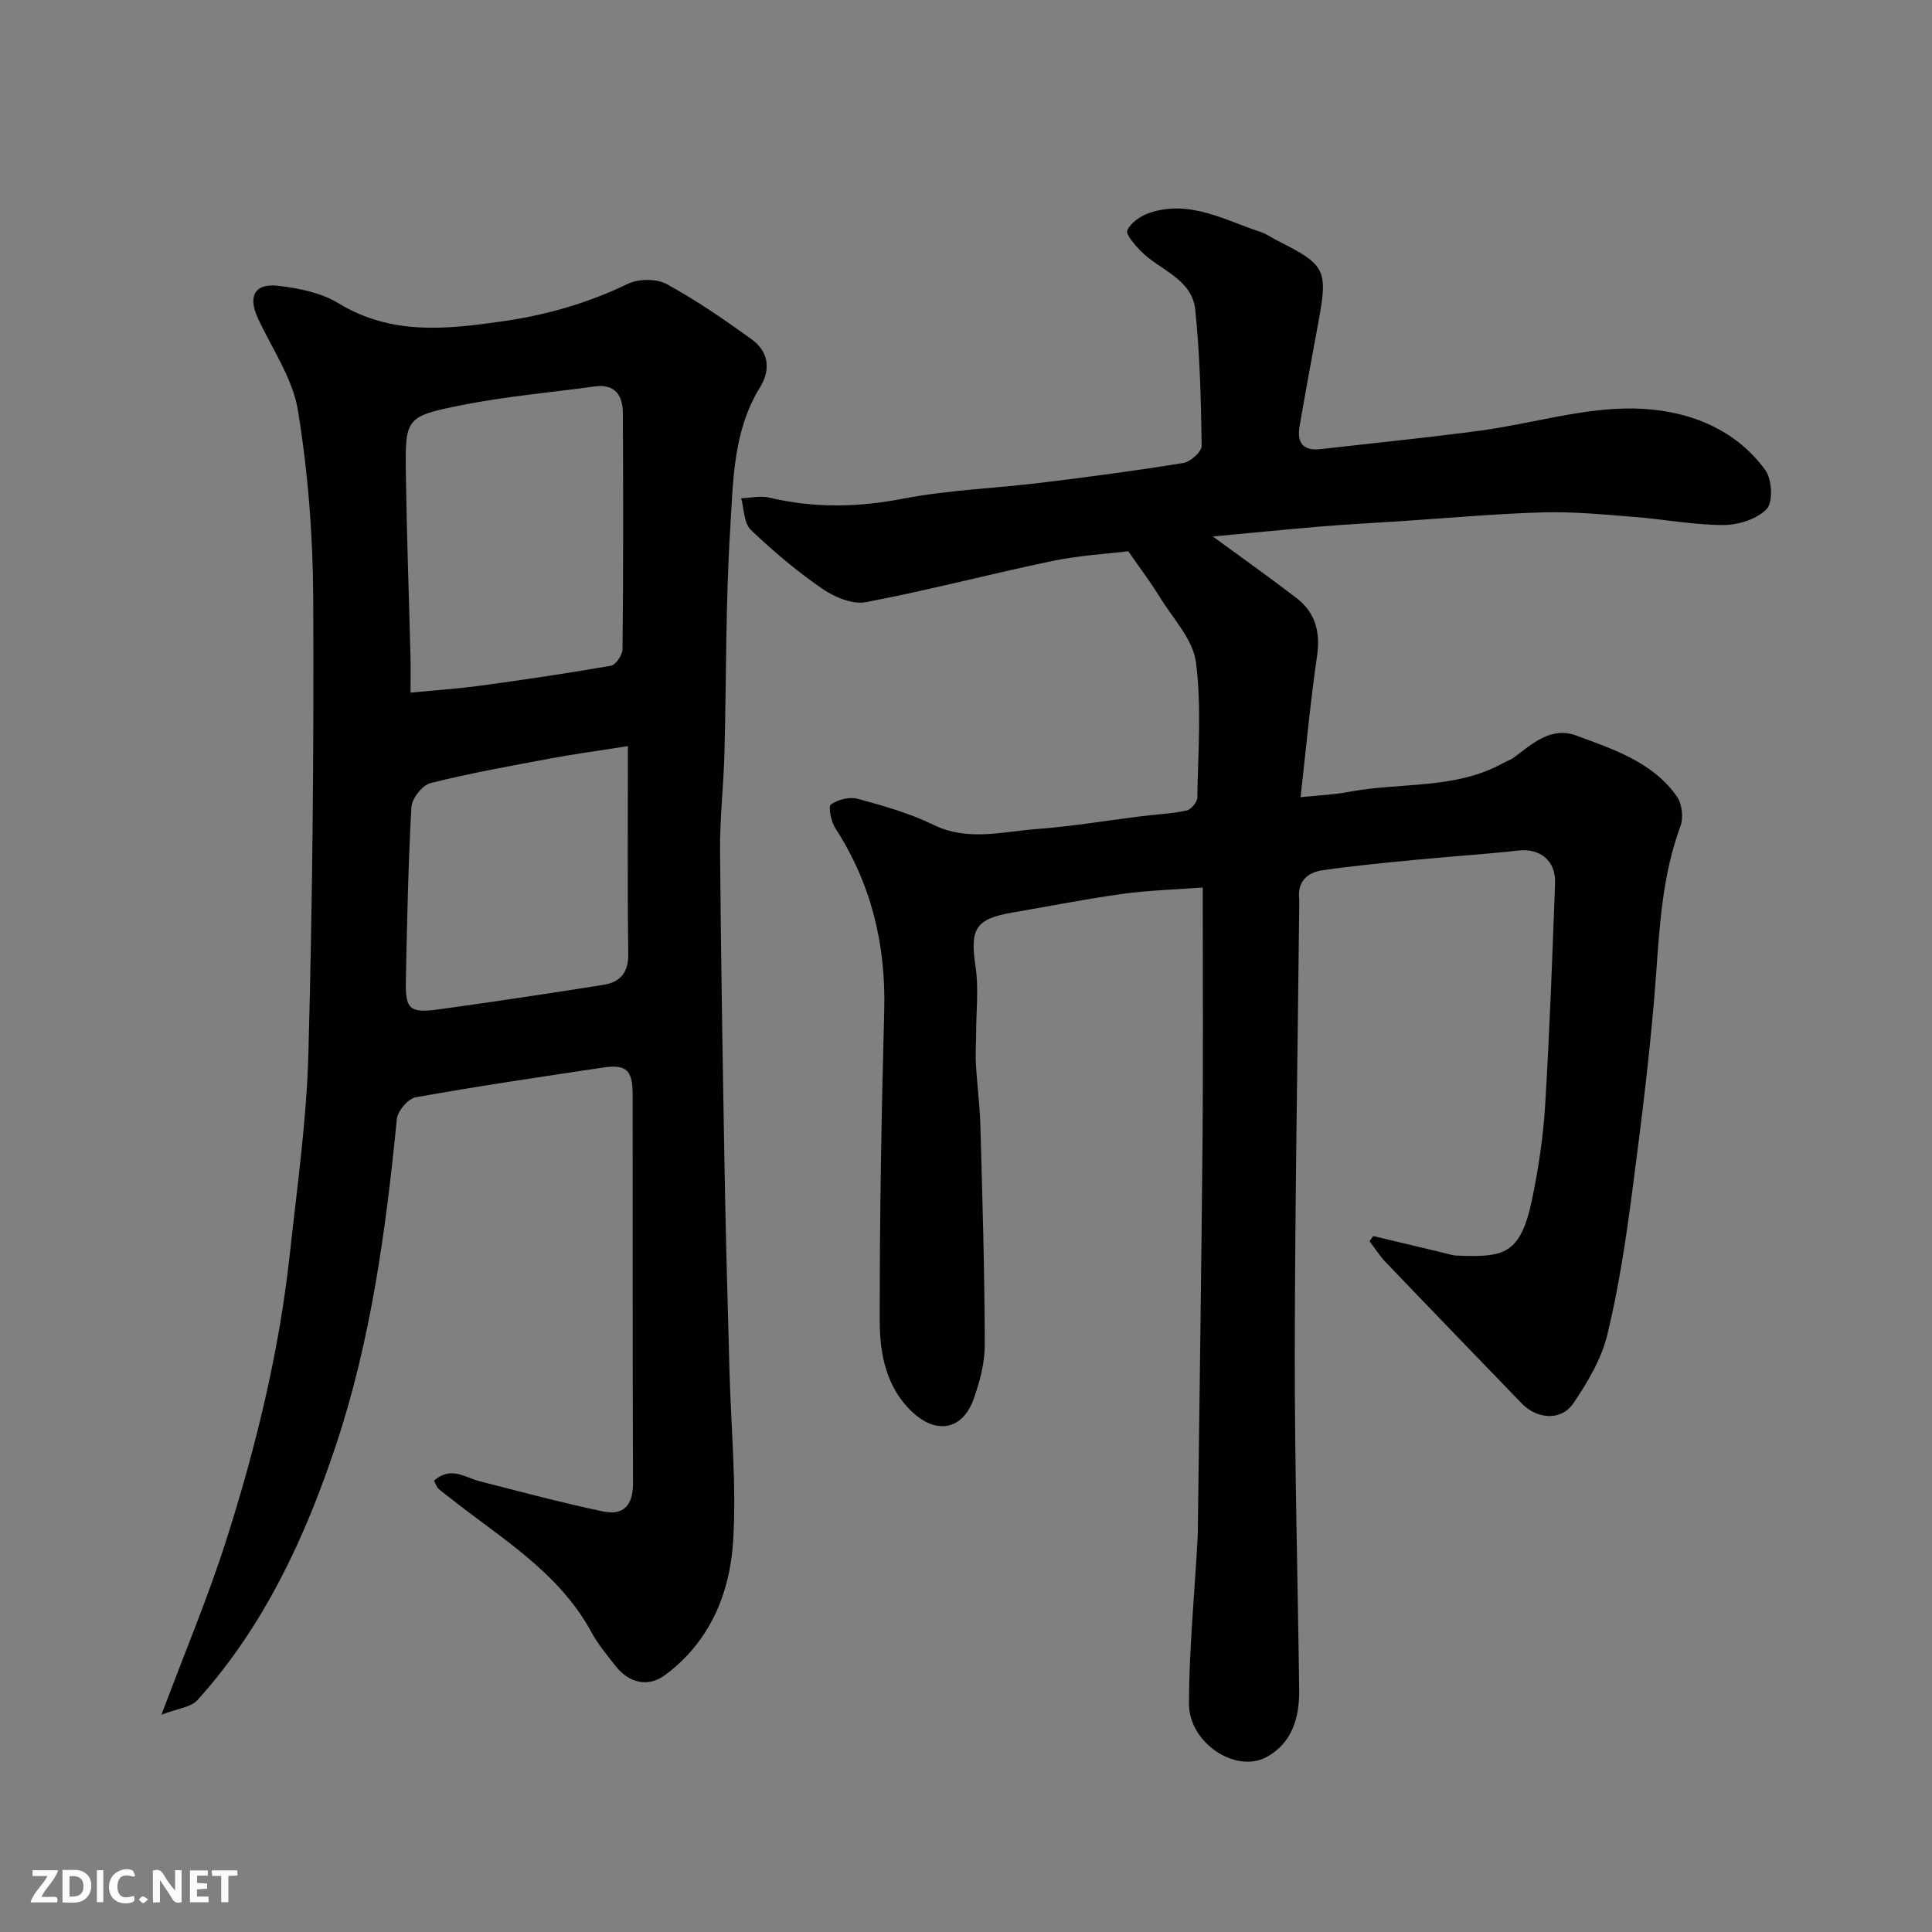 <svg enable-background="new 0 0 400 400" viewBox="0 0 400 400" xmlns="http://www.w3.org/2000/svg"><rect x="0" y="0" width="400" height="400" fill="#808080" stroke="none"/><path d="m251.1 111.07c5.85 4.29 11.65 8.39 17.29 12.72 3.93 3.02 5.03 7.04 4.29 12.05-1.38 9.4-2.24 18.87-3.41 29.21 4.01-.42 7.02-.52 9.95-1.09 10.67-2.06 22.05-.42 32.06-6.01.71-.4 1.53-.64 2.18-1.13 3.83-2.89 7.72-6.45 12.87-4.54 7.71 2.86 15.82 5.47 20.86 12.63 1.07 1.52 1.38 4.39.73 6.15-3.71 10-4.3 20.38-5.06 30.88-1.08 14.87-2.96 29.7-4.89 44.49-1.31 10.02-2.8 20.07-5.18 29.87-1.22 5.04-4.08 9.88-7.04 14.23-2.54 3.73-7.53 3.31-10.7.03-9.38-9.74-18.79-19.44-28.13-29.21-1.26-1.32-2.25-2.9-3.37-4.37.25-.36.51-.71.76-1.07 4.83 1.15 9.65 2.31 14.48 3.45.95.23 1.9.56 2.86.6 9.66.37 13.14-.11 15.54-11.62 1.33-6.38 2.31-12.91 2.71-19.41.94-15.35 1.49-30.73 2.06-46.1.17-4.65-3.15-7.23-7.53-6.74-7.01.78-14.05 1.22-21.07 1.9-6.53.64-13.07 1.24-19.56 2.19-3.19.46-5.28 2.43-4.8 6.1.02.16 0 .33 0 .5-.33 31.1-.89 62.19-.93 93.29-.03 23.26.62 46.53.91 69.79.07 5.69-1.42 10.99-6.72 13.9-6.39 3.51-16.13-2.9-16.1-11.07.04-11.22 1.13-22.44 1.76-33.67.05-.83.07-1.66.08-2.5.34-27.1.74-54.19.98-81.29.14-16.82.03-33.64.03-51.48-5.73.43-11.25.58-16.69 1.33-7.59 1.05-15.12 2.56-22.68 3.85-7.72 1.31-8.85 3.39-7.66 11.24.67 4.43.13 9.05.12 13.59 0 2.16-.17 4.34-.05 6.49.24 4.27.81 8.53.93 12.8.42 15.1.87 30.2.91 45.3.01 3.8-1.03 7.76-2.34 11.38-2.28 6.3-7.64 7.3-12.63 2.65-5.46-5.1-6.77-12.05-6.78-18.86-.03-21.43.36-42.87.93-64.29.36-13.69-2.68-26.26-10.14-37.79-.88-1.36-1.49-4.45-.89-4.88 1.43-1.03 3.84-1.63 5.52-1.18 5.32 1.45 10.73 2.96 15.65 5.37 7.11 3.48 14.19 1.45 21.26.91 7.34-.55 14.62-1.77 21.93-2.68 3.09-.38 6.23-.52 9.26-1.17.92-.2 2.21-1.71 2.23-2.64.15-9.36.91-18.83-.28-28.03-.61-4.74-4.74-9.06-7.45-13.46-1.85-3.02-4-5.85-6.56-9.55-4.48.55-10.2.86-15.74 2.02-12.9 2.69-25.65 6.07-38.59 8.52-2.78.53-6.52-1.05-9.04-2.79-5.25-3.62-10.19-7.77-14.79-12.19-1.43-1.38-1.37-4.31-1.99-6.53 1.96-.07 4.02-.56 5.85-.13 9.25 2.2 18.33 2.02 27.71.21 9.31-1.8 18.9-2.12 28.35-3.27 9.9-1.21 19.79-2.51 29.63-4.11 1.48-.24 3.82-2.34 3.8-3.55-.13-9.41-.36-18.85-1.33-28.2-.67-6.43-7.38-8.16-11.26-12.12-1.24-1.26-3.19-3.49-2.8-4.33.74-1.59 2.78-2.98 4.58-3.58 8.31-2.8 15.54 1.49 23.03 3.95 1.23.4 2.32 1.22 3.49 1.81 9.95 4.98 10.46 6.01 8.47 16.79-1.33 7.21-2.66 14.41-3.91 21.63-.57 3.32.66 5.15 4.32 4.73 11.07-1.28 22.17-2.36 33.21-3.85 10.66-1.44 21.3-4.79 31.9-4.56 10.15.22 20.48 3.73 27.02 12.78 1.37 1.9 1.61 6.62.27 8.02-2.02 2.11-5.89 3.32-8.98 3.32-6.19 0-12.37-1.21-18.58-1.69-6.26-.49-12.54-1.11-18.8-.93-9.88.29-19.74 1.19-29.61 1.84-5.43.35-10.87.63-16.3 1.08-7.63.65-15.26 1.41-22.41 2.07z" fill="#010103"/><path d="m89.84 306.57c3.48-3.1 6.4-.68 9.44.1 8.48 2.18 16.95 4.43 25.52 6.25 4.3.91 6.28-1.26 6.26-5.88-.12-26.82-.04-53.65-.08-80.47-.01-5.09-1.33-6.26-6.24-5.53-12.92 1.94-25.85 3.84-38.7 6.15-1.56.28-3.72 2.84-3.88 4.51-2.26 22.96-5.37 45.89-12.68 67.73-6.35 19-14.87 37.38-28.62 52.57-1.35 1.5-4.11 1.72-7.43 3.01 4.9-13.07 9.7-24.46 13.43-36.18 6.14-19.27 10.93-38.91 13.13-59.07 1.51-13.87 3.49-27.76 3.86-41.68.85-31.41 1.15-62.85 1-94.27-.06-12.96-1.08-26.03-3.16-38.81-1.08-6.65-5.37-12.79-8.3-19.12-2.09-4.51-.7-7.27 4.19-6.71 4.28.49 8.91 1.43 12.5 3.62 11.03 6.7 22.46 5.4 34.33 3.68 9.01-1.31 17.42-3.78 25.6-7.71 2.22-1.06 5.91-1.1 8.02.06 6.13 3.34 11.92 7.34 17.59 11.43 3.5 2.52 4.01 6.26 1.75 9.91-5.63 9.09-5.57 19.46-6.19 29.45-.97 15.39-.78 30.85-1.19 46.28-.18 6.77-.97 13.54-.91 20.3.18 22.43.56 44.86.96 67.28.24 13.43.63 26.86.99 40.29.31 11.77 1.47 23.58.76 35.28-.67 10.88-4.84 20.91-14.12 27.78-3.44 2.54-7.4 1.68-10.16-1.82-1.82-2.31-3.73-4.61-5.12-7.17-6.79-12.46-18.75-19.39-29.34-27.8-.77-.61-1.58-1.17-2.29-1.84-.35-.33-.49-.84-.92-1.62zm-4.84-163.17c5.3-.52 9.87-.81 14.4-1.43 9.05-1.24 18.1-2.56 27.09-4.14 1.01-.18 2.39-2.25 2.4-3.45.16-16.3.16-32.6.06-48.9-.02-3.57-1.58-6.05-5.79-5.47-9.21 1.26-18.52 2.06-27.62 3.88-11.61 2.32-11.67 2.68-11.51 14.36.18 12.58.64 25.16.96 37.73.06 2.12.01 4.26.01 7.42zm45 11.08c-6.43 1.01-11.25 1.65-16.02 2.55-8.32 1.56-16.66 3.04-24.85 5.1-1.68.42-3.85 3.18-3.95 4.96-.67 11.91-.9 23.85-1.15 35.78-.13 6.15.74 6.95 6.96 6.09 11.33-1.57 22.65-3.26 33.95-5.06 3.42-.54 5.2-2.49 5.14-6.41-.2-13.92-.08-27.83-.08-43.01z" fill="#010103"/><g fill="#fcfafa"><path d="m37.59 393.81c-.92.31-1.52.05-2-.78-.7-1.2-1.52-2.34-2.47-3.78v4.59c-.55.03-.95.05-1.41.07-.03-.37-.06-.64-.06-.91 0-1.91 0-3.81 0-5.7 1.13-.41 1.77-.03 2.29.91.62 1.11 1.38 2.14 2.31 3.19v-4.2h1.35v6.61z"/><path d="m12.94 393.88v-6.75c1.9.19 3.93-.54 5.37 1.29.8 1.01.78 2.88.03 3.97-1.37 1.97-3.4 1.51-5.4 1.49m1.45-1.22c2.04.12 2.92-.58 2.89-2.21-.03-1.51-.98-2.19-2.89-2z"/><path d="m11.81 393.87h-5.49c.68-2.18 2.47-3.48 3.51-5.45h-3.08v-1.21h5.29c-.71 2.13-2.44 3.48-3.47 5.51.86 0 1.63.04 2.39-.01.79-.05 1.14.21.85 1.16"/><path d="m39.33 393.86v-6.61h3.7v1.07h-2.22v1.52c.68.04 1.34.09 2.07.13v1.07c-.72.05-1.38.09-2.1.14v1.48h2.4v1.19h-3.84z"/><path d="m27.71 388.56c-1.15-.3-2.46-.61-3.1.64-.37.73-.41 1.93-.06 2.67.63 1.35 1.99.93 3.17.68.35.94-.01 1.32-.93 1.46-1.62.25-3.05-.27-3.76-1.48-.73-1.24-.6-3.03.31-4.17.88-1.11 2.71-1.7 4-1.16.32.13.44.74.65 1.12-.1.08-.19.16-.28.24"/><path d="m49.15 387.24v1.07c-.59.02-1.17.05-1.87.08v5.44h-1.48v-5.44h-1.85c-.05-.4-.08-.73-.13-1.15z"/><path d="m20.06 387.21h1.33v6.62h-1.33z"/><path d="m30.68 393.25c-.49.38-.8.79-1.05.76-.32-.05-.6-.45-.9-.7.26-.24.51-.64.8-.67.29-.04.62.3 1.15.61"/></g></svg>